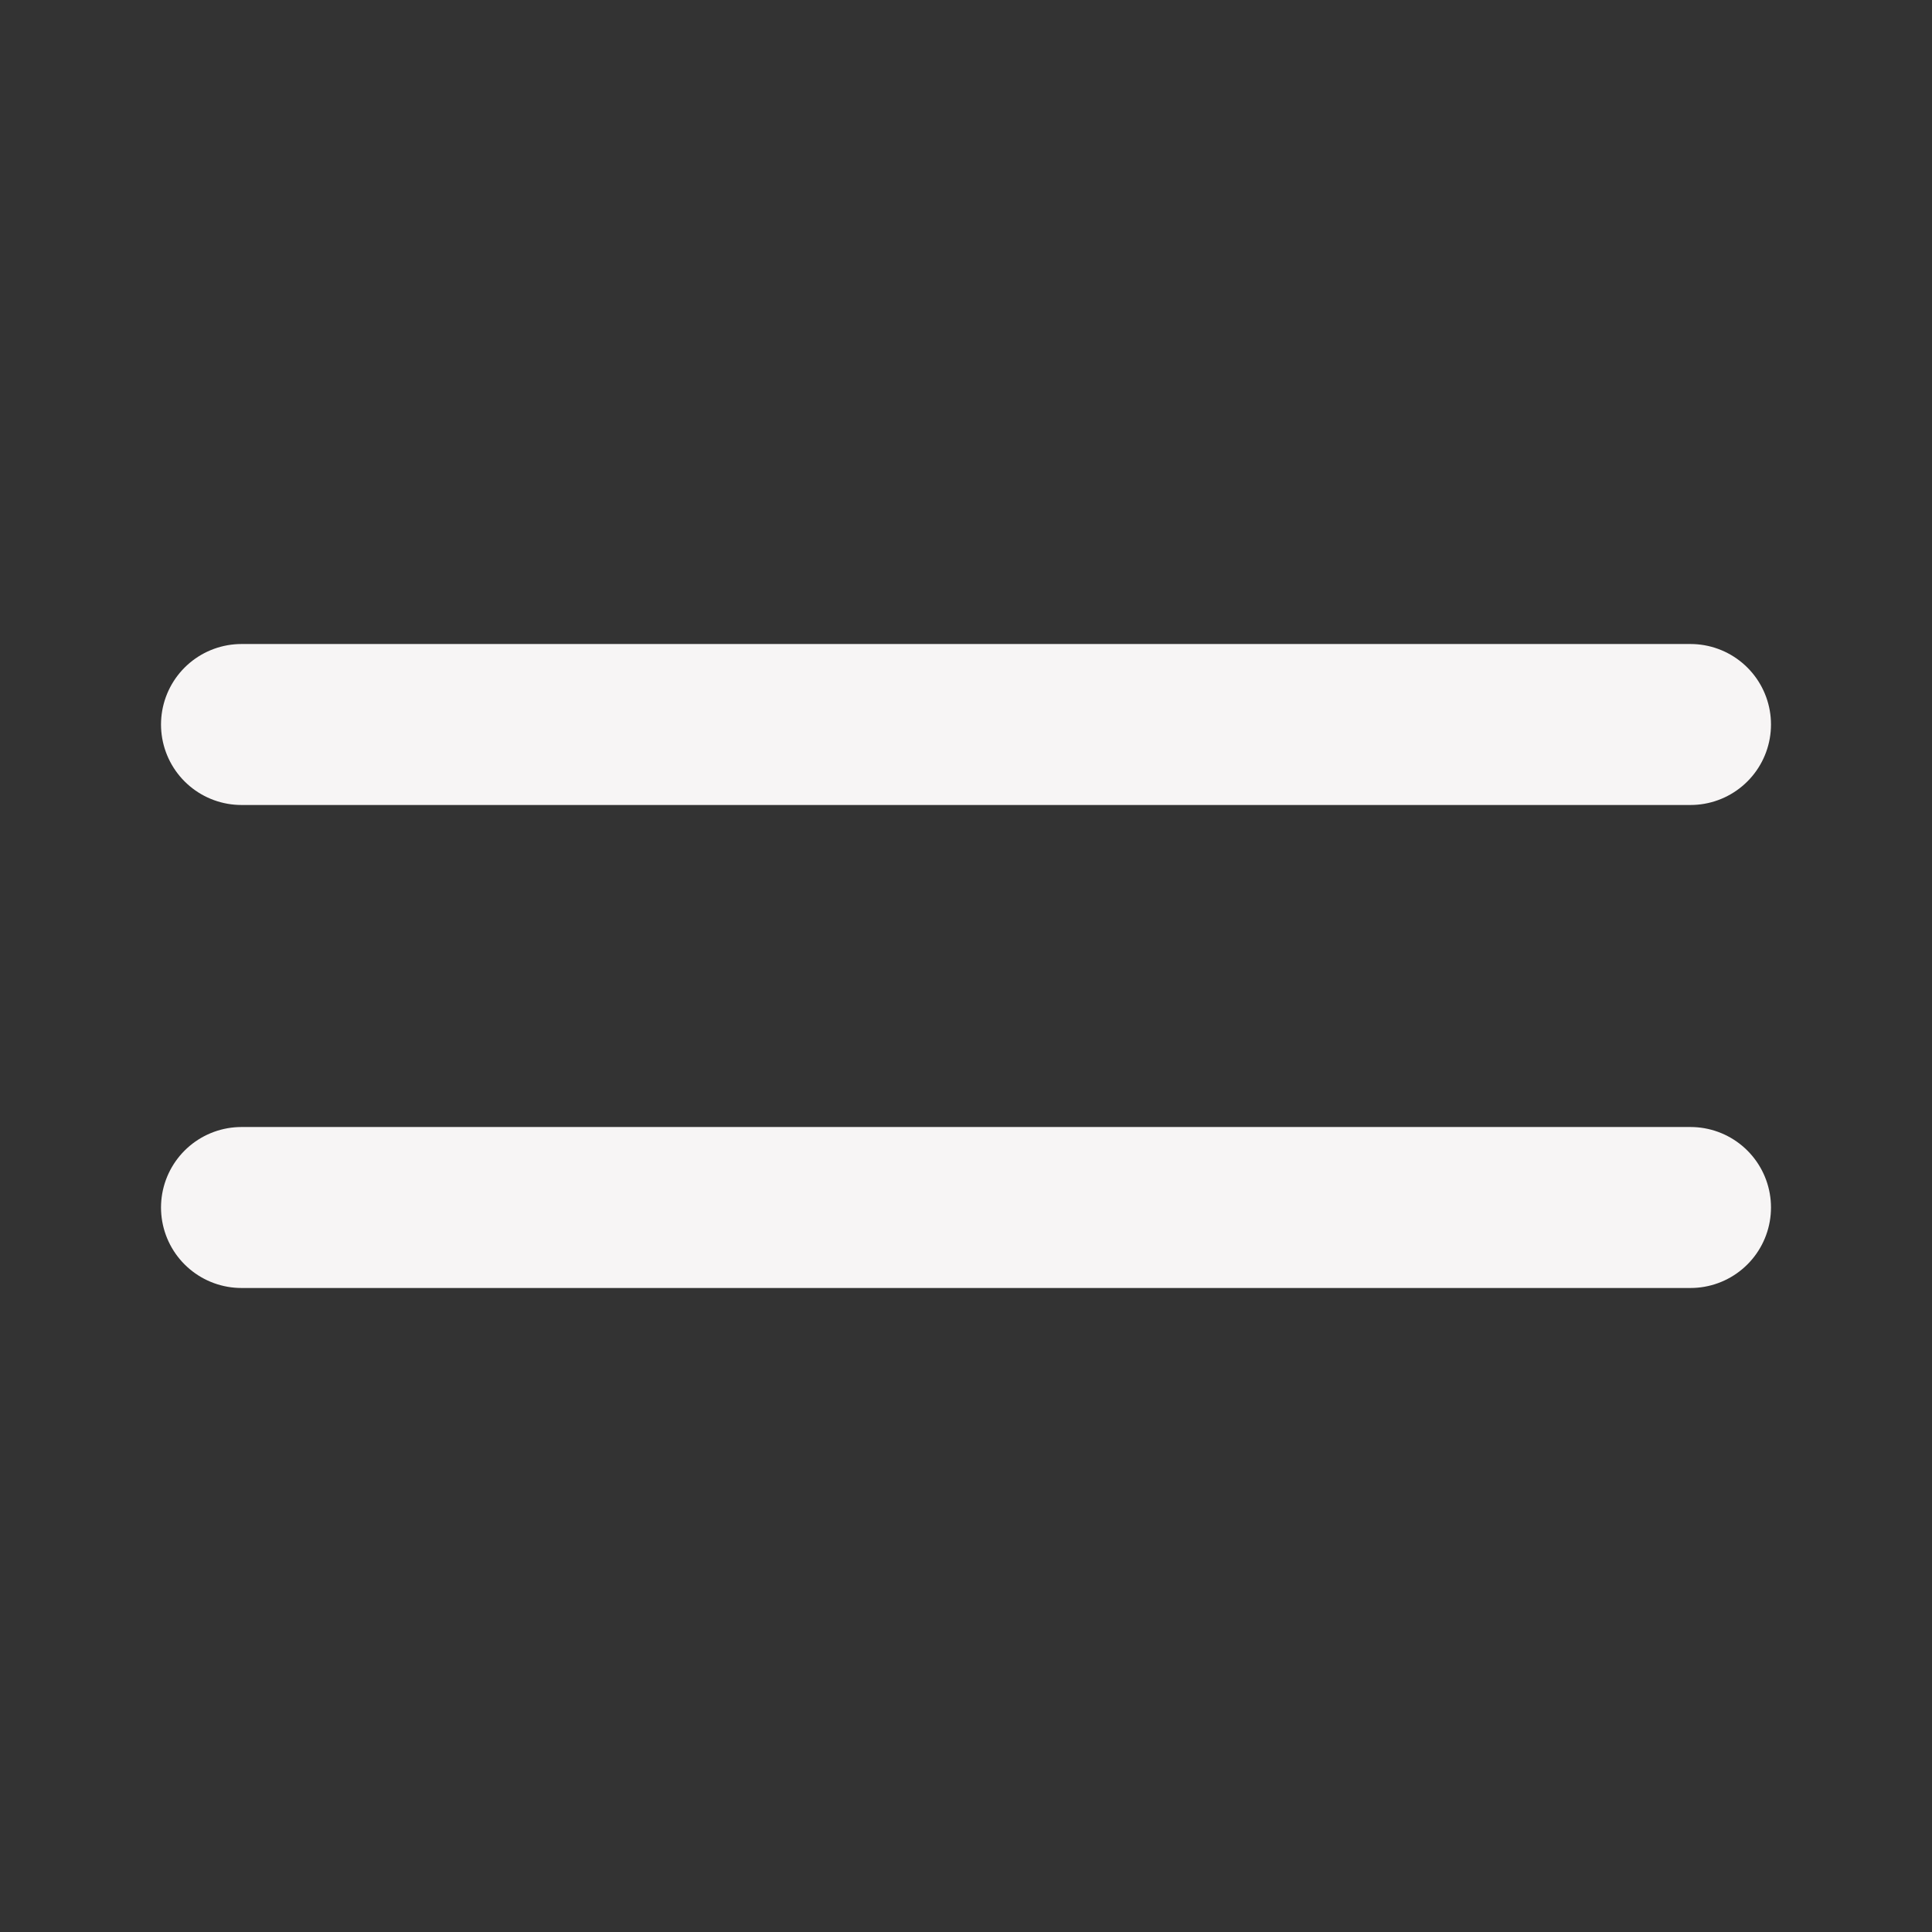 <?xml version="1.0" encoding="UTF-8"?> <svg xmlns="http://www.w3.org/2000/svg" width="28" height="28" viewBox="0 0 28 28" fill="none"><rect x="0" y="0" width="28" height="28" fill="#333333" stroke="none"/><path d="M3.5 17.5H24.5M3.5 10.5H24.5" stroke="#F7F5F5" stroke-width="2.333" stroke-linecap="round" stroke-linejoin="round"></path></svg> 